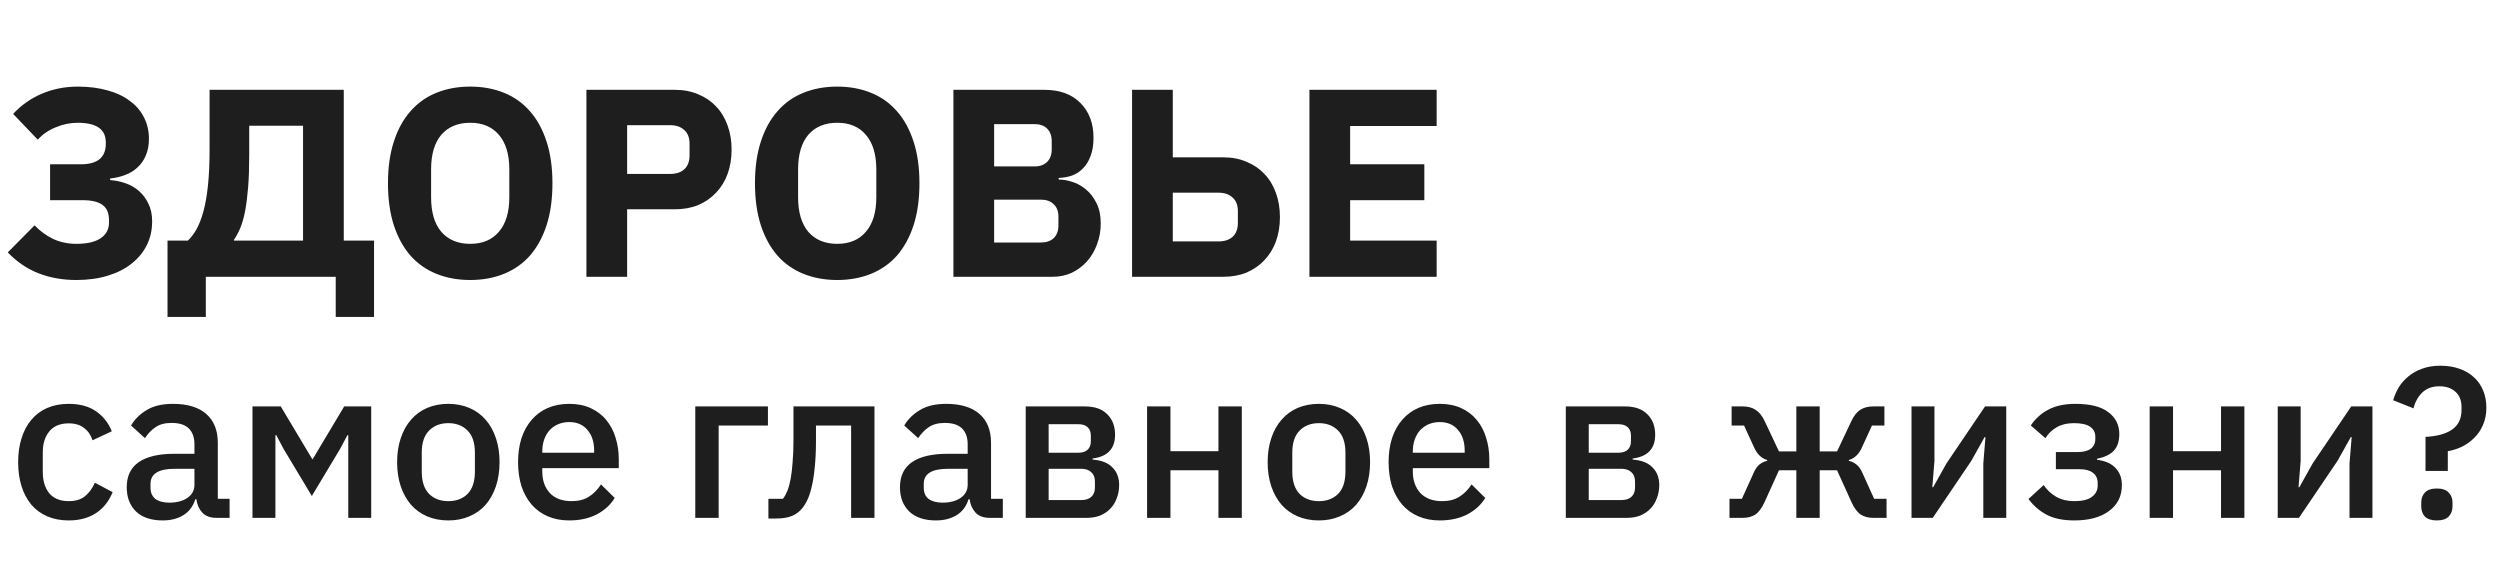 <?xml version="1.0" encoding="UTF-8"?> <svg xmlns="http://www.w3.org/2000/svg" width="280" height="64" viewBox="0 0 280 64" fill="none"> <path d="M8.55 31.36C7.01 31.36 5.6 31.11 4.32 30.61C3.04 30.11 1.89 29.33 0.87 28.27L3.87 25.24C4.51 25.9 5.21 26.41 5.97 26.77C6.75 27.13 7.61 27.31 8.55 27.31C9.75 27.31 10.66 27.1 11.28 26.68C11.9 26.26 12.21 25.67 12.21 24.91V24.67C12.21 23.87 11.97 23.3 11.49 22.96C11.01 22.6 10.26 22.42 9.24 22.42H5.61V18.4H9.06C10.92 18.4 11.85 17.63 11.85 16.09V15.94C11.85 14.48 10.8 13.75 8.7 13.75C7.86 13.75 7.04 13.92 6.24 14.26C5.44 14.58 4.77 15.04 4.23 15.64L1.47 12.76C2.35 11.8 3.41 11.05 4.65 10.51C5.91 9.97 7.26 9.7 8.7 9.7C9.94 9.7 11.05 9.84 12.03 10.12C13.01 10.38 13.84 10.77 14.52 11.29C15.22 11.79 15.75 12.4 16.11 13.12C16.49 13.84 16.68 14.65 16.68 15.55C16.68 16.27 16.56 16.9 16.32 17.44C16.1 17.96 15.79 18.4 15.39 18.76C15.01 19.12 14.55 19.4 14.01 19.6C13.49 19.8 12.93 19.93 12.33 19.99V20.17C12.93 20.21 13.51 20.33 14.07 20.53C14.65 20.73 15.15 21.02 15.57 21.4C16.01 21.78 16.36 22.25 16.62 22.81C16.9 23.37 17.04 24.03 17.04 24.79C17.04 25.77 16.84 26.66 16.44 27.46C16.04 28.26 15.47 28.95 14.73 29.53C14.01 30.11 13.12 30.56 12.06 30.88C11.02 31.2 9.85 31.36 8.55 31.36ZM18.762 26.95H21.042C21.382 26.63 21.702 26.21 22.002 25.69C22.302 25.15 22.562 24.48 22.782 23.68C23.002 22.88 23.172 21.91 23.292 20.77C23.412 19.63 23.472 18.28 23.472 16.72V10.06H38.502V26.95H41.892V35.5H37.602V31H23.052V35.5H18.762V26.95ZM33.942 26.95V14.08H27.912V17.35C27.912 18.73 27.872 19.93 27.792 20.95C27.712 21.95 27.602 22.83 27.462 23.59C27.322 24.33 27.142 24.97 26.922 25.51C26.702 26.03 26.462 26.48 26.202 26.86V26.95H33.942ZM52.663 31.36C51.283 31.36 50.023 31.13 48.883 30.67C47.743 30.21 46.773 29.53 45.973 28.63C45.173 27.71 44.553 26.58 44.113 25.24C43.673 23.88 43.453 22.31 43.453 20.53C43.453 18.75 43.673 17.19 44.113 15.85C44.553 14.49 45.173 13.36 45.973 12.46C46.773 11.54 47.743 10.85 48.883 10.39C50.023 9.93 51.283 9.7 52.663 9.7C54.043 9.7 55.303 9.93 56.443 10.39C57.583 10.85 58.553 11.54 59.353 12.46C60.153 13.36 60.773 14.49 61.213 15.85C61.653 17.19 61.873 18.75 61.873 20.53C61.873 22.31 61.653 23.88 61.213 25.24C60.773 26.58 60.153 27.71 59.353 28.63C58.553 29.53 57.583 30.21 56.443 30.67C55.303 31.13 54.043 31.36 52.663 31.36ZM52.663 27.31C54.043 27.31 55.113 26.86 55.873 25.96C56.653 25.06 57.043 23.77 57.043 22.09V18.97C57.043 17.29 56.653 16 55.873 15.1C55.113 14.2 54.043 13.75 52.663 13.75C51.283 13.75 50.203 14.2 49.423 15.1C48.663 16 48.283 17.29 48.283 18.97V22.09C48.283 23.77 48.663 25.06 49.423 25.96C50.203 26.86 51.283 27.31 52.663 27.31ZM65.679 31V10.06H75.579C76.559 10.06 77.439 10.23 78.219 10.57C78.999 10.89 79.659 11.34 80.199 11.92C80.759 12.5 81.189 13.21 81.489 14.05C81.789 14.87 81.939 15.77 81.939 16.75C81.939 17.75 81.789 18.66 81.489 19.48C81.189 20.3 80.759 21 80.199 21.58C79.659 22.16 78.999 22.62 78.219 22.96C77.439 23.28 76.559 23.44 75.579 23.44H70.239V31H65.679ZM70.239 19.48H75.039C75.719 19.48 76.249 19.31 76.629 18.97C77.029 18.61 77.229 18.09 77.229 17.41V16.09C77.229 15.41 77.029 14.9 76.629 14.56C76.249 14.2 75.719 14.02 75.039 14.02H70.239V19.48ZM93.767 31.36C92.387 31.36 91.127 31.13 89.987 30.67C88.847 30.21 87.877 29.53 87.077 28.63C86.277 27.71 85.657 26.58 85.217 25.24C84.777 23.88 84.557 22.31 84.557 20.53C84.557 18.75 84.777 17.19 85.217 15.85C85.657 14.49 86.277 13.36 87.077 12.46C87.877 11.54 88.847 10.85 89.987 10.39C91.127 9.93 92.387 9.7 93.767 9.7C95.147 9.7 96.407 9.93 97.547 10.39C98.687 10.85 99.657 11.54 100.457 12.46C101.257 13.36 101.877 14.49 102.317 15.85C102.757 17.19 102.977 18.75 102.977 20.53C102.977 22.31 102.757 23.88 102.317 25.24C101.877 26.58 101.257 27.71 100.457 28.63C99.657 29.53 98.687 30.21 97.547 30.67C96.407 31.13 95.147 31.36 93.767 31.36ZM93.767 27.31C95.147 27.31 96.217 26.86 96.977 25.96C97.757 25.06 98.147 23.77 98.147 22.09V18.97C98.147 17.29 97.757 16 96.977 15.1C96.217 14.2 95.147 13.75 93.767 13.75C92.387 13.75 91.307 14.2 90.527 15.1C89.767 16 89.387 17.29 89.387 18.97V22.09C89.387 23.77 89.767 25.06 90.527 25.96C91.307 26.86 92.387 27.31 93.767 27.31ZM106.783 10.06H116.953C118.693 10.06 120.043 10.55 121.003 11.53C121.983 12.51 122.473 13.81 122.473 15.43C122.473 16.23 122.363 16.91 122.143 17.47C121.943 18.03 121.663 18.49 121.303 18.85C120.963 19.21 120.553 19.48 120.073 19.66C119.613 19.82 119.113 19.91 118.573 19.93V20.11C119.073 20.11 119.593 20.2 120.133 20.38C120.693 20.56 121.203 20.85 121.663 21.25C122.123 21.63 122.503 22.13 122.803 22.75C123.123 23.37 123.283 24.13 123.283 25.03C123.283 25.85 123.143 26.63 122.863 27.37C122.603 28.09 122.233 28.72 121.753 29.26C121.273 29.8 120.703 30.23 120.043 30.55C119.383 30.85 118.663 31 117.883 31H106.783V10.06ZM111.343 27.16H116.593C117.193 27.16 117.663 27 118.003 26.68C118.363 26.34 118.543 25.87 118.543 25.27V24.25C118.543 23.65 118.363 23.19 118.003 22.87C117.663 22.53 117.193 22.36 116.593 22.36H111.343V27.16ZM111.343 18.64H115.873C116.473 18.64 116.943 18.47 117.283 18.13C117.623 17.79 117.793 17.32 117.793 16.72V15.82C117.793 15.22 117.623 14.75 117.283 14.41C116.943 14.07 116.473 13.9 115.873 13.9H111.343V18.64ZM126.792 10.06H131.352V17.62H136.992C137.972 17.62 138.852 17.79 139.632 18.13C140.412 18.45 141.072 18.9 141.612 19.48C142.172 20.06 142.602 20.77 142.902 21.61C143.202 22.43 143.352 23.33 143.352 24.31C143.352 25.31 143.202 26.22 142.902 27.04C142.602 27.86 142.172 28.56 141.612 29.14C141.072 29.72 140.412 30.18 139.632 30.52C138.852 30.84 137.972 31 136.992 31H126.792V10.06ZM136.452 27.04C137.132 27.04 137.662 26.87 138.042 26.53C138.442 26.17 138.642 25.65 138.642 24.97V23.65C138.642 22.97 138.442 22.46 138.042 22.12C137.662 21.76 137.132 21.58 136.452 21.58H131.352V27.04H136.452ZM146.656 31V10.06H160.906V14.11H151.216V18.4H159.526V22.42H151.216V26.95H160.906V31H146.656Z" fill="#1E1E1E"></path> <path d="M7.696 58.288C6.8 58.288 6 58.136 5.296 57.832C4.592 57.528 4 57.096 3.52 56.536C3.04 55.96 2.672 55.272 2.416 54.472C2.16 53.656 2.032 52.752 2.032 51.76C2.032 50.768 2.16 49.872 2.416 49.072C2.672 48.256 3.04 47.568 3.52 47.008C4 46.432 4.592 45.992 5.296 45.688C6 45.384 6.8 45.232 7.696 45.232C8.944 45.232 9.968 45.512 10.768 46.072C11.568 46.632 12.152 47.376 12.52 48.304L10.36 49.312C10.184 48.736 9.872 48.28 9.424 47.944C8.992 47.592 8.416 47.416 7.696 47.416C6.736 47.416 6.008 47.72 5.512 48.328C5.032 48.92 4.792 49.696 4.792 50.656V52.888C4.792 53.848 5.032 54.632 5.512 55.24C6.008 55.832 6.736 56.128 7.696 56.128C8.464 56.128 9.072 55.944 9.52 55.576C9.984 55.192 10.352 54.688 10.624 54.064L12.616 55.12C12.2 56.144 11.576 56.928 10.744 57.472C9.912 58.016 8.896 58.288 7.696 58.288ZM24.25 58C23.562 58 23.034 57.808 22.666 57.424C22.298 57.024 22.074 56.52 21.994 55.912H21.874C21.634 56.696 21.194 57.288 20.554 57.688C19.914 58.088 19.138 58.288 18.226 58.288C16.93 58.288 15.93 57.952 15.226 57.28C14.538 56.608 14.194 55.704 14.194 54.568C14.194 53.32 14.642 52.384 15.538 51.76C16.45 51.136 17.778 50.824 19.522 50.824H21.778V49.768C21.778 49 21.57 48.408 21.154 47.992C20.738 47.576 20.09 47.368 19.21 47.368C18.474 47.368 17.874 47.528 17.41 47.848C16.946 48.168 16.554 48.576 16.234 49.072L14.674 47.656C15.09 46.952 15.674 46.376 16.426 45.928C17.178 45.464 18.162 45.232 19.378 45.232C20.994 45.232 22.234 45.608 23.098 46.36C23.962 47.112 24.394 48.192 24.394 49.6V55.864H25.714V58H24.25ZM18.97 56.296C19.786 56.296 20.458 56.12 20.986 55.768C21.514 55.4 21.778 54.912 21.778 54.304V52.504H19.57C17.762 52.504 16.858 53.064 16.858 54.184V54.616C16.858 55.176 17.042 55.6 17.41 55.888C17.794 56.16 18.314 56.296 18.97 56.296ZM28.278 45.52H31.446L34.974 51.424H35.022L38.55 45.52H41.574V58H39.006V48.736H38.91L38.094 50.272L34.926 55.552L31.758 50.272L30.942 48.736H30.846V58H28.278V45.52ZM50.213 58.288C49.349 58.288 48.557 58.136 47.837 57.832C47.133 57.528 46.533 57.096 46.037 56.536C45.541 55.96 45.157 55.272 44.885 54.472C44.613 53.656 44.477 52.752 44.477 51.76C44.477 50.768 44.613 49.872 44.885 49.072C45.157 48.256 45.541 47.568 46.037 47.008C46.533 46.432 47.133 45.992 47.837 45.688C48.557 45.384 49.349 45.232 50.213 45.232C51.077 45.232 51.861 45.384 52.565 45.688C53.285 45.992 53.893 46.432 54.389 47.008C54.885 47.568 55.269 48.256 55.541 49.072C55.813 49.872 55.949 50.768 55.949 51.76C55.949 52.752 55.813 53.656 55.541 54.472C55.269 55.272 54.885 55.96 54.389 56.536C53.893 57.096 53.285 57.528 52.565 57.832C51.861 58.136 51.077 58.288 50.213 58.288ZM50.213 56.128C51.109 56.128 51.829 55.856 52.373 55.312C52.917 54.752 53.189 53.92 53.189 52.816V50.704C53.189 49.6 52.917 48.776 52.373 48.232C51.829 47.672 51.109 47.392 50.213 47.392C49.317 47.392 48.597 47.672 48.053 48.232C47.509 48.776 47.237 49.6 47.237 50.704V52.816C47.237 53.92 47.509 54.752 48.053 55.312C48.597 55.856 49.317 56.128 50.213 56.128ZM63.76 58.288C62.864 58.288 62.064 58.136 61.36 57.832C60.656 57.528 60.056 57.096 59.56 56.536C59.064 55.96 58.68 55.272 58.408 54.472C58.152 53.656 58.024 52.752 58.024 51.76C58.024 50.768 58.152 49.872 58.408 49.072C58.68 48.256 59.064 47.568 59.56 47.008C60.056 46.432 60.656 45.992 61.36 45.688C62.064 45.384 62.864 45.232 63.76 45.232C64.672 45.232 65.472 45.392 66.16 45.712C66.864 46.032 67.448 46.48 67.912 47.056C68.376 47.616 68.72 48.272 68.944 49.024C69.184 49.776 69.304 50.584 69.304 51.448V52.432H60.736V52.84C60.736 53.8 61.016 54.592 61.576 55.216C62.152 55.824 62.968 56.128 64.024 56.128C64.792 56.128 65.44 55.96 65.968 55.624C66.496 55.288 66.944 54.832 67.312 54.256L68.848 55.768C68.384 56.536 67.712 57.152 66.832 57.616C65.952 58.064 64.928 58.288 63.76 58.288ZM63.76 47.272C63.312 47.272 62.896 47.352 62.512 47.512C62.144 47.672 61.824 47.896 61.552 48.184C61.296 48.472 61.096 48.816 60.952 49.216C60.808 49.616 60.736 50.056 60.736 50.536V50.704H66.544V50.464C66.544 49.504 66.296 48.736 65.8 48.16C65.304 47.568 64.624 47.272 63.76 47.272ZM77.872 45.52H86.008V47.656H80.488V58H77.872V45.52ZM86.061 55.864H87.693C87.885 55.608 88.053 55.304 88.197 54.952C88.341 54.584 88.461 54.136 88.557 53.608C88.653 53.08 88.725 52.464 88.773 51.76C88.837 51.04 88.869 50.2 88.869 49.24V45.52H97.941V58H95.325V47.656H91.389V49.36C91.389 50.512 91.341 51.52 91.245 52.384C91.165 53.248 91.045 53.992 90.885 54.616C90.741 55.24 90.557 55.76 90.333 56.176C90.125 56.576 89.901 56.896 89.661 57.136C89.325 57.472 88.941 57.712 88.509 57.856C88.077 58 87.557 58.072 86.949 58.072H86.061V55.864ZM110.852 58C110.164 58 109.636 57.808 109.268 57.424C108.9 57.024 108.676 56.52 108.596 55.912H108.476C108.236 56.696 107.796 57.288 107.156 57.688C106.516 58.088 105.74 58.288 104.828 58.288C103.532 58.288 102.532 57.952 101.828 57.28C101.14 56.608 100.796 55.704 100.796 54.568C100.796 53.32 101.244 52.384 102.14 51.76C103.052 51.136 104.38 50.824 106.124 50.824H108.38V49.768C108.38 49 108.172 48.408 107.756 47.992C107.34 47.576 106.692 47.368 105.812 47.368C105.076 47.368 104.476 47.528 104.012 47.848C103.548 48.168 103.156 48.576 102.836 49.072L101.276 47.656C101.692 46.952 102.276 46.376 103.028 45.928C103.78 45.464 104.764 45.232 105.98 45.232C107.596 45.232 108.836 45.608 109.7 46.36C110.564 47.112 110.996 48.192 110.996 49.6V55.864H112.316V58H110.852ZM105.572 56.296C106.388 56.296 107.06 56.12 107.588 55.768C108.116 55.4 108.38 54.912 108.38 54.304V52.504H106.172C104.364 52.504 103.46 53.064 103.46 54.184V54.616C103.46 55.176 103.644 55.6 104.012 55.888C104.396 56.16 104.916 56.296 105.572 56.296ZM114.88 45.52H121.528C122.6 45.52 123.424 45.808 124 46.384C124.592 46.96 124.888 47.728 124.888 48.688C124.888 50.256 124.048 51.144 122.368 51.352V51.472C123.376 51.552 124.12 51.848 124.6 52.36C125.096 52.856 125.344 53.512 125.344 54.328C125.344 54.856 125.256 55.344 125.08 55.792C124.92 56.24 124.68 56.632 124.36 56.968C124.056 57.288 123.68 57.544 123.232 57.736C122.784 57.912 122.28 58 121.72 58H114.88V45.52ZM121.12 56.008C121.584 56.008 121.952 55.888 122.224 55.648C122.496 55.408 122.632 55.056 122.632 54.592V53.944C122.632 53.48 122.496 53.128 122.224 52.888C121.952 52.632 121.584 52.504 121.12 52.504H117.448V56.008H121.12ZM120.784 50.704C121.232 50.704 121.576 50.592 121.816 50.368C122.056 50.144 122.176 49.824 122.176 49.408V48.808C122.176 48.392 122.056 48.072 121.816 47.848C121.576 47.624 121.232 47.512 120.784 47.512H117.448V50.704H120.784ZM128.474 45.52H131.09V50.536H136.466V45.52H139.082V58H136.466V52.672H131.09V58H128.474V45.52ZM147.713 58.288C146.849 58.288 146.057 58.136 145.337 57.832C144.633 57.528 144.033 57.096 143.537 56.536C143.041 55.96 142.657 55.272 142.385 54.472C142.113 53.656 141.977 52.752 141.977 51.76C141.977 50.768 142.113 49.872 142.385 49.072C142.657 48.256 143.041 47.568 143.537 47.008C144.033 46.432 144.633 45.992 145.337 45.688C146.057 45.384 146.849 45.232 147.713 45.232C148.577 45.232 149.361 45.384 150.065 45.688C150.785 45.992 151.393 46.432 151.889 47.008C152.385 47.568 152.769 48.256 153.041 49.072C153.313 49.872 153.449 50.768 153.449 51.76C153.449 52.752 153.313 53.656 153.041 54.472C152.769 55.272 152.385 55.96 151.889 56.536C151.393 57.096 150.785 57.528 150.065 57.832C149.361 58.136 148.577 58.288 147.713 58.288ZM147.713 56.128C148.609 56.128 149.329 55.856 149.873 55.312C150.417 54.752 150.689 53.92 150.689 52.816V50.704C150.689 49.6 150.417 48.776 149.873 48.232C149.329 47.672 148.609 47.392 147.713 47.392C146.817 47.392 146.097 47.672 145.553 48.232C145.009 48.776 144.737 49.6 144.737 50.704V52.816C144.737 53.92 145.009 54.752 145.553 55.312C146.097 55.856 146.817 56.128 147.713 56.128ZM161.26 58.288C160.364 58.288 159.564 58.136 158.86 57.832C158.156 57.528 157.556 57.096 157.06 56.536C156.564 55.96 156.18 55.272 155.908 54.472C155.652 53.656 155.524 52.752 155.524 51.76C155.524 50.768 155.652 49.872 155.908 49.072C156.18 48.256 156.564 47.568 157.06 47.008C157.556 46.432 158.156 45.992 158.86 45.688C159.564 45.384 160.364 45.232 161.26 45.232C162.172 45.232 162.972 45.392 163.66 45.712C164.364 46.032 164.948 46.48 165.412 47.056C165.876 47.616 166.22 48.272 166.444 49.024C166.684 49.776 166.804 50.584 166.804 51.448V52.432H158.236V52.84C158.236 53.8 158.516 54.592 159.076 55.216C159.652 55.824 160.468 56.128 161.524 56.128C162.292 56.128 162.94 55.96 163.468 55.624C163.996 55.288 164.444 54.832 164.812 54.256L166.348 55.768C165.884 56.536 165.212 57.152 164.332 57.616C163.452 58.064 162.428 58.288 161.26 58.288ZM161.26 47.272C160.812 47.272 160.396 47.352 160.012 47.512C159.644 47.672 159.324 47.896 159.052 48.184C158.796 48.472 158.596 48.816 158.452 49.216C158.308 49.616 158.236 50.056 158.236 50.536V50.704H164.044V50.464C164.044 49.504 163.796 48.736 163.3 48.16C162.804 47.568 162.124 47.272 161.26 47.272ZM175.372 45.52H182.02C183.092 45.52 183.916 45.808 184.492 46.384C185.084 46.96 185.38 47.728 185.38 48.688C185.38 50.256 184.54 51.144 182.86 51.352V51.472C183.868 51.552 184.612 51.848 185.092 52.36C185.588 52.856 185.836 53.512 185.836 54.328C185.836 54.856 185.748 55.344 185.572 55.792C185.412 56.24 185.172 56.632 184.852 56.968C184.548 57.288 184.172 57.544 183.724 57.736C183.276 57.912 182.772 58 182.212 58H175.372V45.52ZM181.612 56.008C182.076 56.008 182.444 55.888 182.716 55.648C182.988 55.408 183.124 55.056 183.124 54.592V53.944C183.124 53.48 182.988 53.128 182.716 52.888C182.444 52.632 182.076 52.504 181.612 52.504H177.94V56.008H181.612ZM181.276 50.704C181.724 50.704 182.068 50.592 182.308 50.368C182.548 50.144 182.668 49.824 182.668 49.408V48.808C182.668 48.392 182.548 48.072 182.308 47.848C182.068 47.624 181.724 47.512 181.276 47.512H177.94V50.704H181.276ZM193.702 55.864H195.094L196.462 52.84C196.638 52.472 196.846 52.192 197.086 52C197.342 51.808 197.622 51.68 197.926 51.616V51.52C197.318 51.344 196.846 50.912 196.51 50.224L195.334 47.656H193.942V45.52H195.214C195.774 45.52 196.246 45.648 196.63 45.904C197.03 46.16 197.366 46.576 197.638 47.152L199.246 50.56H201.19V45.52H203.806V50.56H205.75L207.358 47.152C207.63 46.576 207.958 46.16 208.342 45.904C208.742 45.648 209.222 45.52 209.782 45.52H211.054V47.656H209.662L208.486 50.224C208.15 50.912 207.678 51.344 207.07 51.52V51.616C207.374 51.68 207.646 51.808 207.886 52C208.142 52.192 208.358 52.472 208.534 52.84L209.902 55.864H211.294V58H209.806C209.262 58 208.798 57.88 208.414 57.64C208.03 57.384 207.686 56.928 207.382 56.272L205.75 52.672H203.806V58H201.19V52.672H199.246L197.614 56.272C197.31 56.928 196.966 57.384 196.582 57.64C196.198 57.88 195.734 58 195.19 58H193.702V55.864ZM214.091 45.52H216.659V51.616L216.419 54.568H216.515L218.003 51.904L222.323 45.52H224.699V58H222.131V51.904L222.371 48.952H222.275L220.787 51.616L216.467 58H214.091V45.52ZM232.323 58.288C231.075 58.288 230.051 58.08 229.251 57.664C228.451 57.248 227.763 56.656 227.187 55.888L228.891 54.328C229.275 54.888 229.747 55.328 230.307 55.648C230.883 55.968 231.555 56.128 232.323 56.128C233.219 56.128 233.875 55.968 234.291 55.648C234.723 55.328 234.939 54.912 234.939 54.4V54.112C234.939 53.6 234.763 53.216 234.411 52.96C234.075 52.688 233.587 52.552 232.947 52.552H230.259V50.632H232.683C233.323 50.632 233.811 50.512 234.147 50.272C234.499 50.016 234.675 49.648 234.675 49.168V48.904C234.675 48.44 234.483 48.072 234.099 47.8C233.715 47.528 233.107 47.392 232.275 47.392C231.523 47.392 230.883 47.544 230.355 47.848C229.827 48.152 229.403 48.56 229.083 49.072L227.451 47.656C227.931 46.92 228.571 46.336 229.371 45.904C230.187 45.456 231.211 45.232 232.443 45.232C234.107 45.232 235.339 45.544 236.139 46.168C236.955 46.776 237.363 47.592 237.363 48.616C237.363 49.416 237.155 50.04 236.739 50.488C236.323 50.92 235.699 51.216 234.867 51.376V51.496C235.779 51.608 236.467 51.912 236.931 52.408C237.411 52.904 237.651 53.544 237.651 54.328C237.651 55.56 237.171 56.528 236.211 57.232C235.267 57.936 233.971 58.288 232.323 58.288ZM240.763 45.52H243.379V50.536H248.755V45.52H251.371V58H248.755V52.672H243.379V58H240.763V45.52ZM255.106 45.52H257.674V51.616L257.434 54.568H257.53L259.018 51.904L263.338 45.52H265.714V58H263.146V51.904L263.386 48.952H263.29L261.802 51.616L257.482 58H255.106V45.52ZM271.658 52.744V48.928C272.954 48.864 273.946 48.592 274.634 48.112C275.338 47.616 275.69 46.888 275.69 45.928V45.592C275.69 44.856 275.466 44.288 275.018 43.888C274.57 43.472 273.97 43.264 273.218 43.264C272.418 43.264 271.778 43.496 271.298 43.96C270.818 44.424 270.49 45.016 270.314 45.736L268.034 44.824C268.178 44.328 268.386 43.848 268.658 43.384C268.946 42.92 269.306 42.512 269.738 42.16C270.17 41.792 270.682 41.504 271.274 41.296C271.866 41.072 272.546 40.96 273.314 40.96C274.098 40.96 274.81 41.072 275.45 41.296C276.09 41.52 276.634 41.84 277.082 42.256C277.53 42.656 277.874 43.152 278.114 43.744C278.354 44.32 278.474 44.96 278.474 45.664C278.474 46.384 278.346 47.032 278.09 47.608C277.85 48.168 277.522 48.648 277.106 49.048C276.706 49.448 276.25 49.776 275.738 50.032C275.226 50.272 274.698 50.44 274.154 50.536V52.744H271.658ZM272.93 58.288C272.322 58.288 271.874 58.144 271.586 57.856C271.314 57.552 271.178 57.168 271.178 56.704V56.296C271.178 55.832 271.314 55.456 271.586 55.168C271.874 54.864 272.322 54.712 272.93 54.712C273.538 54.712 273.978 54.864 274.25 55.168C274.538 55.456 274.682 55.832 274.682 56.296V56.704C274.682 57.168 274.538 57.552 274.25 57.856C273.978 58.144 273.538 58.288 272.93 58.288Z" fill="#1E1E1E"></path> </svg> 
